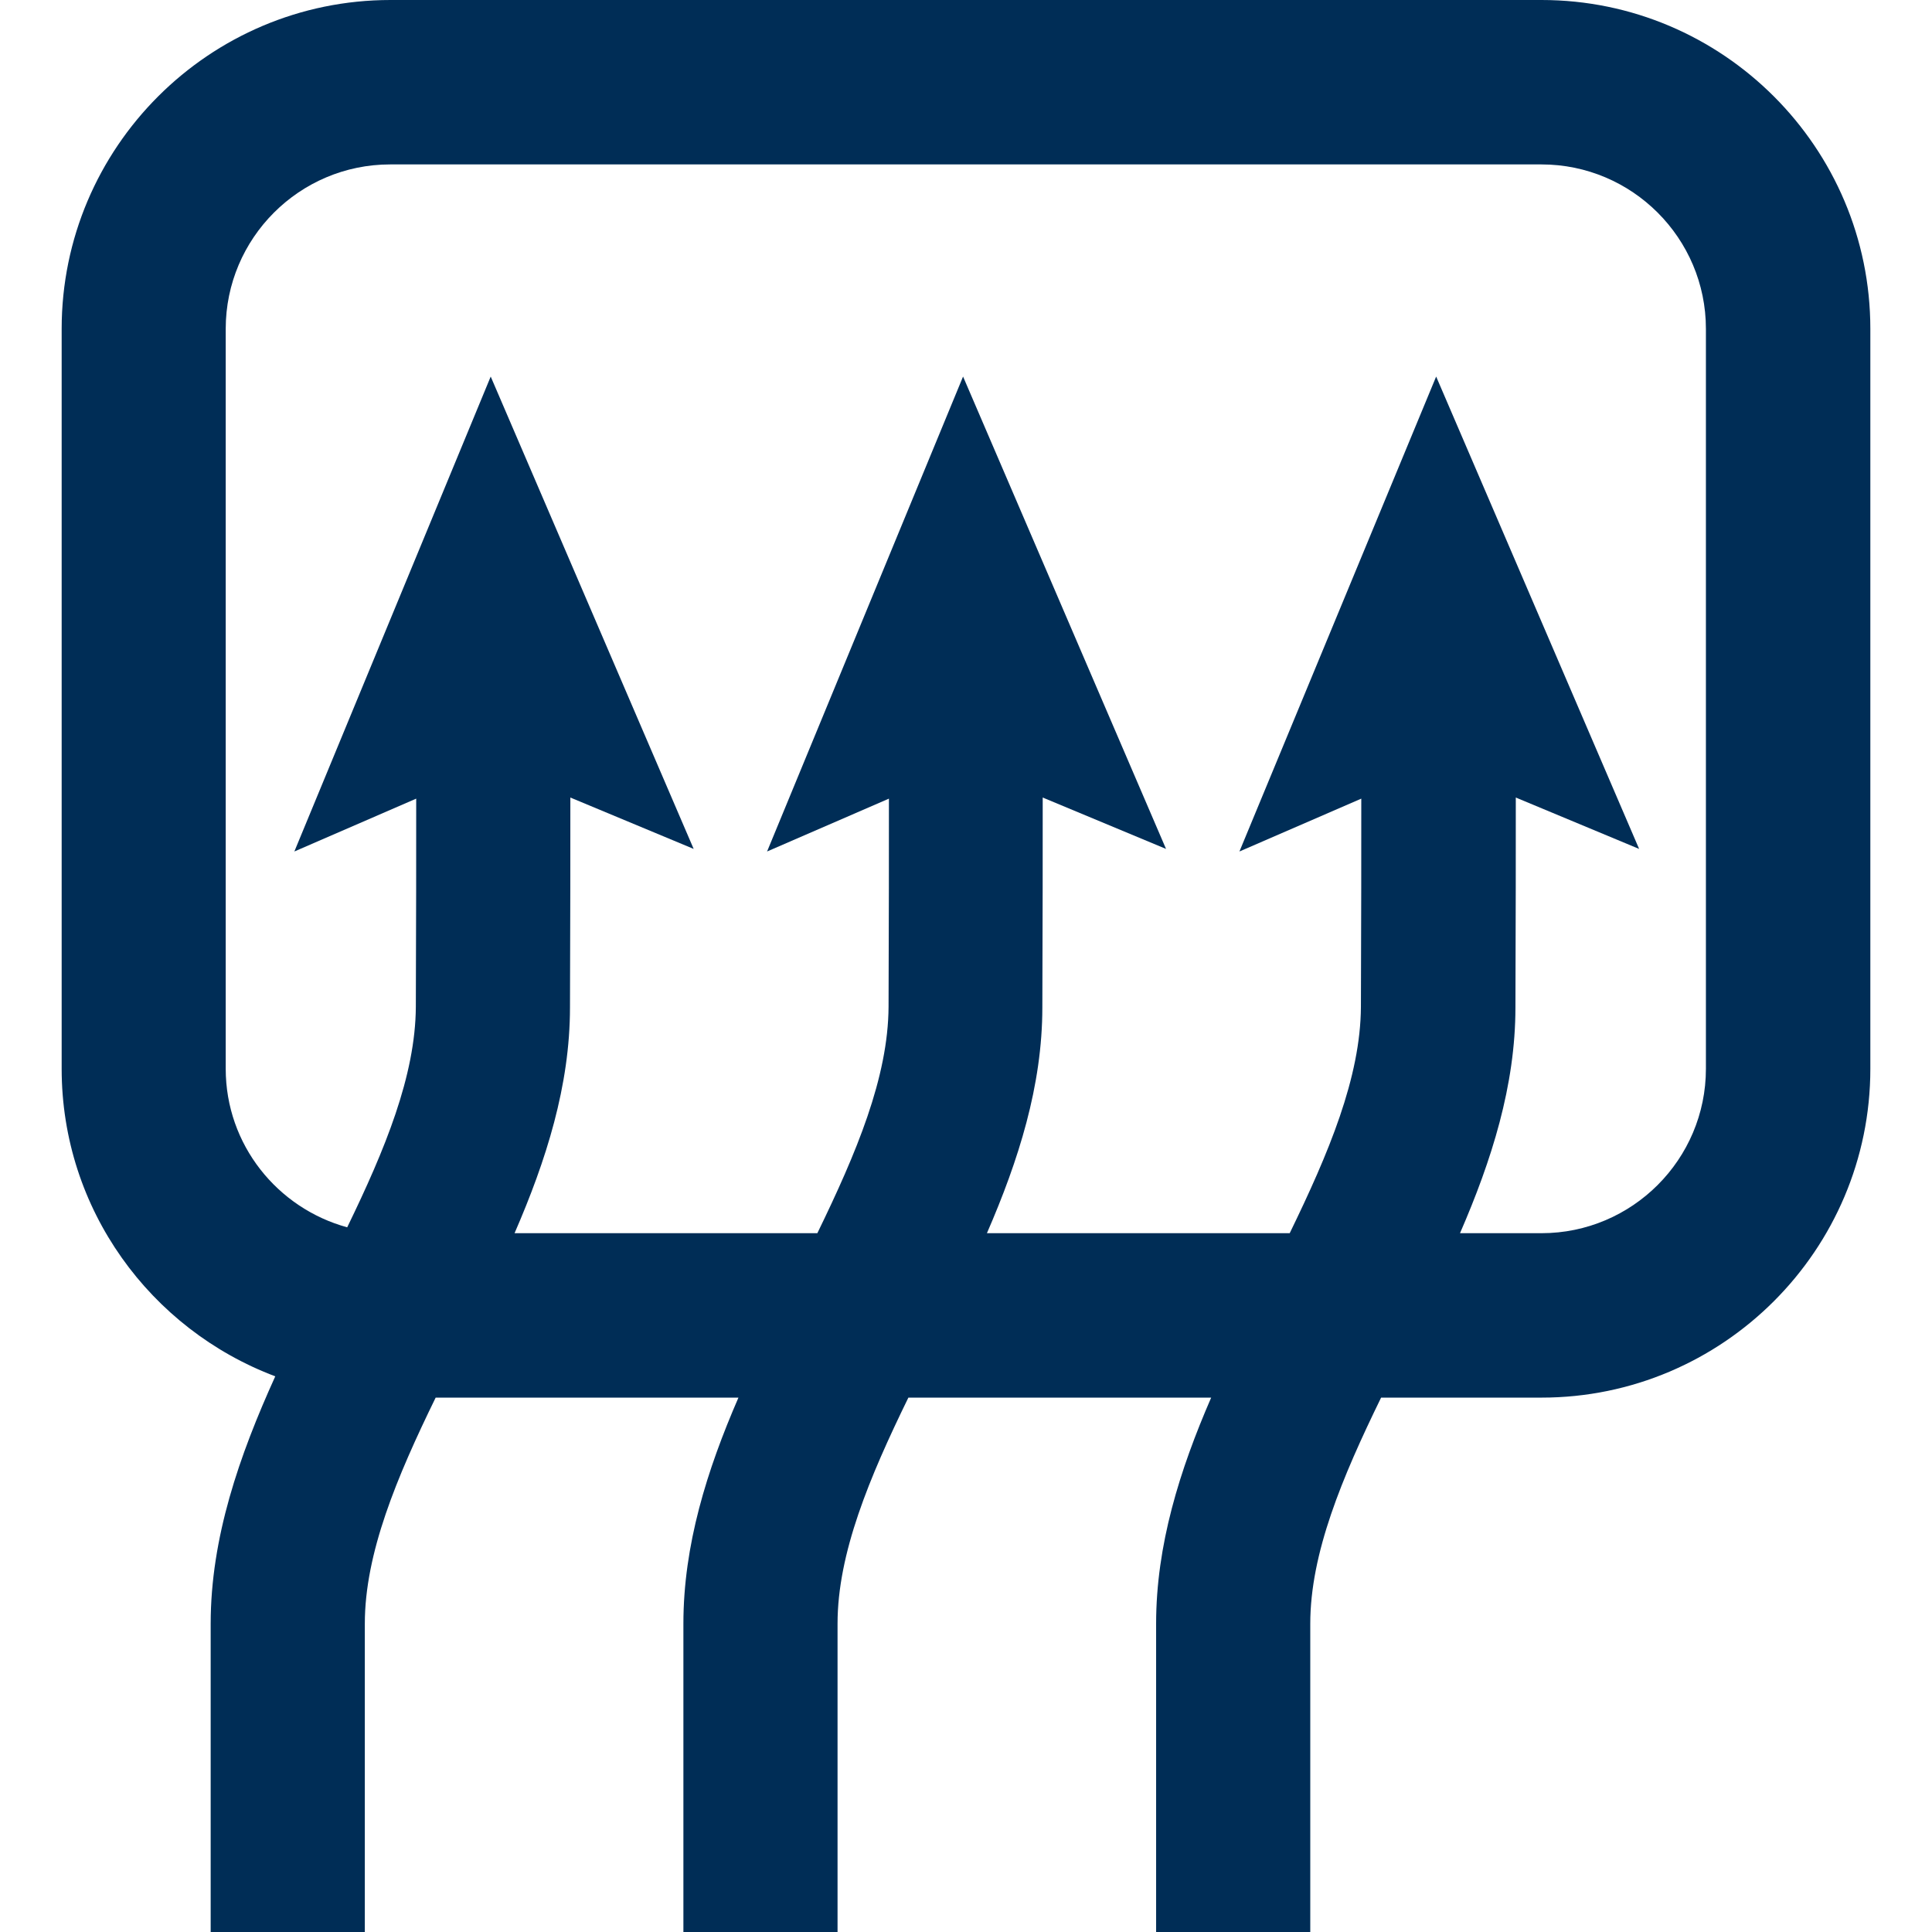 <?xml version="1.0" encoding="utf-8"?>
<!-- Generator: Adobe Illustrator 26.0.3, SVG Export Plug-In . SVG Version: 6.00 Build 0)  -->
<svg version="1.1" id="Layer_1" xmlns="http://www.w3.org/2000/svg" xmlns:xlink="http://www.w3.org/1999/xlink" x="0px" y="0px"
	 viewBox="0 0 526.4 526.4" style="enable-background:new 0 0 526.4 526.4;" xml:space="preserve">
<style type="text/css">
	.st0{fill:#002D56;}
</style>
<path class="st0" d="M420,0H106.4C57,0,16.8,40.2,16.8,89.6v201.6c0,38.3,24.2,71,58.2,83.8c-9.8,21.6-17.6,44-17.6,67.4v84h42l0-84
	c0-19.2,8.7-39.9,19.3-61.6h82.5c-8.6,19.8-15,40.2-15,61.6v84h42v-84c0-19.2,8.7-39.9,19.3-61.6H330c-8.6,19.8-15,40.2-15,61.6v84
	h42v-84c0-19.2,8.7-39.9,19.3-61.6l43.7,0c49.4,0,89.6-40.2,89.6-89.6l0-201.6C509.6,40.2,469.4,0,420,0L420,0z M464.8,291.2
	c0,24.7-20.1,44.8-44.8,44.8h-22.2c8.6-19.8,15.1-40.2,15.1-61.5c0.1-24.3,0.1-43.3,0.1-57.2l33.6,14l-55.3-128.7l-53.6,129.4
	l33.2-14.4c0,13.7,0,32.6-0.1,56.7c-0.1,19.3-8.8,39.9-19.4,61.7l-82.5,0c8.6-19.8,15.1-40.2,15.1-61.5c0.1-24.3,0.1-43.3,0.1-57.2
	l33.6,14l-55.3-128.7L209,232l33.2-14.4c0,13.7,0,32.7-0.1,56.7c-0.1,19.3-8.8,39.9-19.4,61.7l-82.5,0c8.6-19.8,15.1-40.2,15.1-61.5
	c0.1-24.3,0.1-43.3,0.1-57.2l33.6,14l-55.3-128.7L80.2,232l33.2-14.4c0,13.7,0,32.7-0.1,56.7c-0.1,18.8-8.4,38.9-18.7,60.1
	c-19-5.2-33.1-22.5-33.1-43.2V89.6c0-24.7,20.1-44.8,44.8-44.8H420c24.7,0,44.8,20.1,44.8,44.8L464.8,291.2z"/>
</svg>
